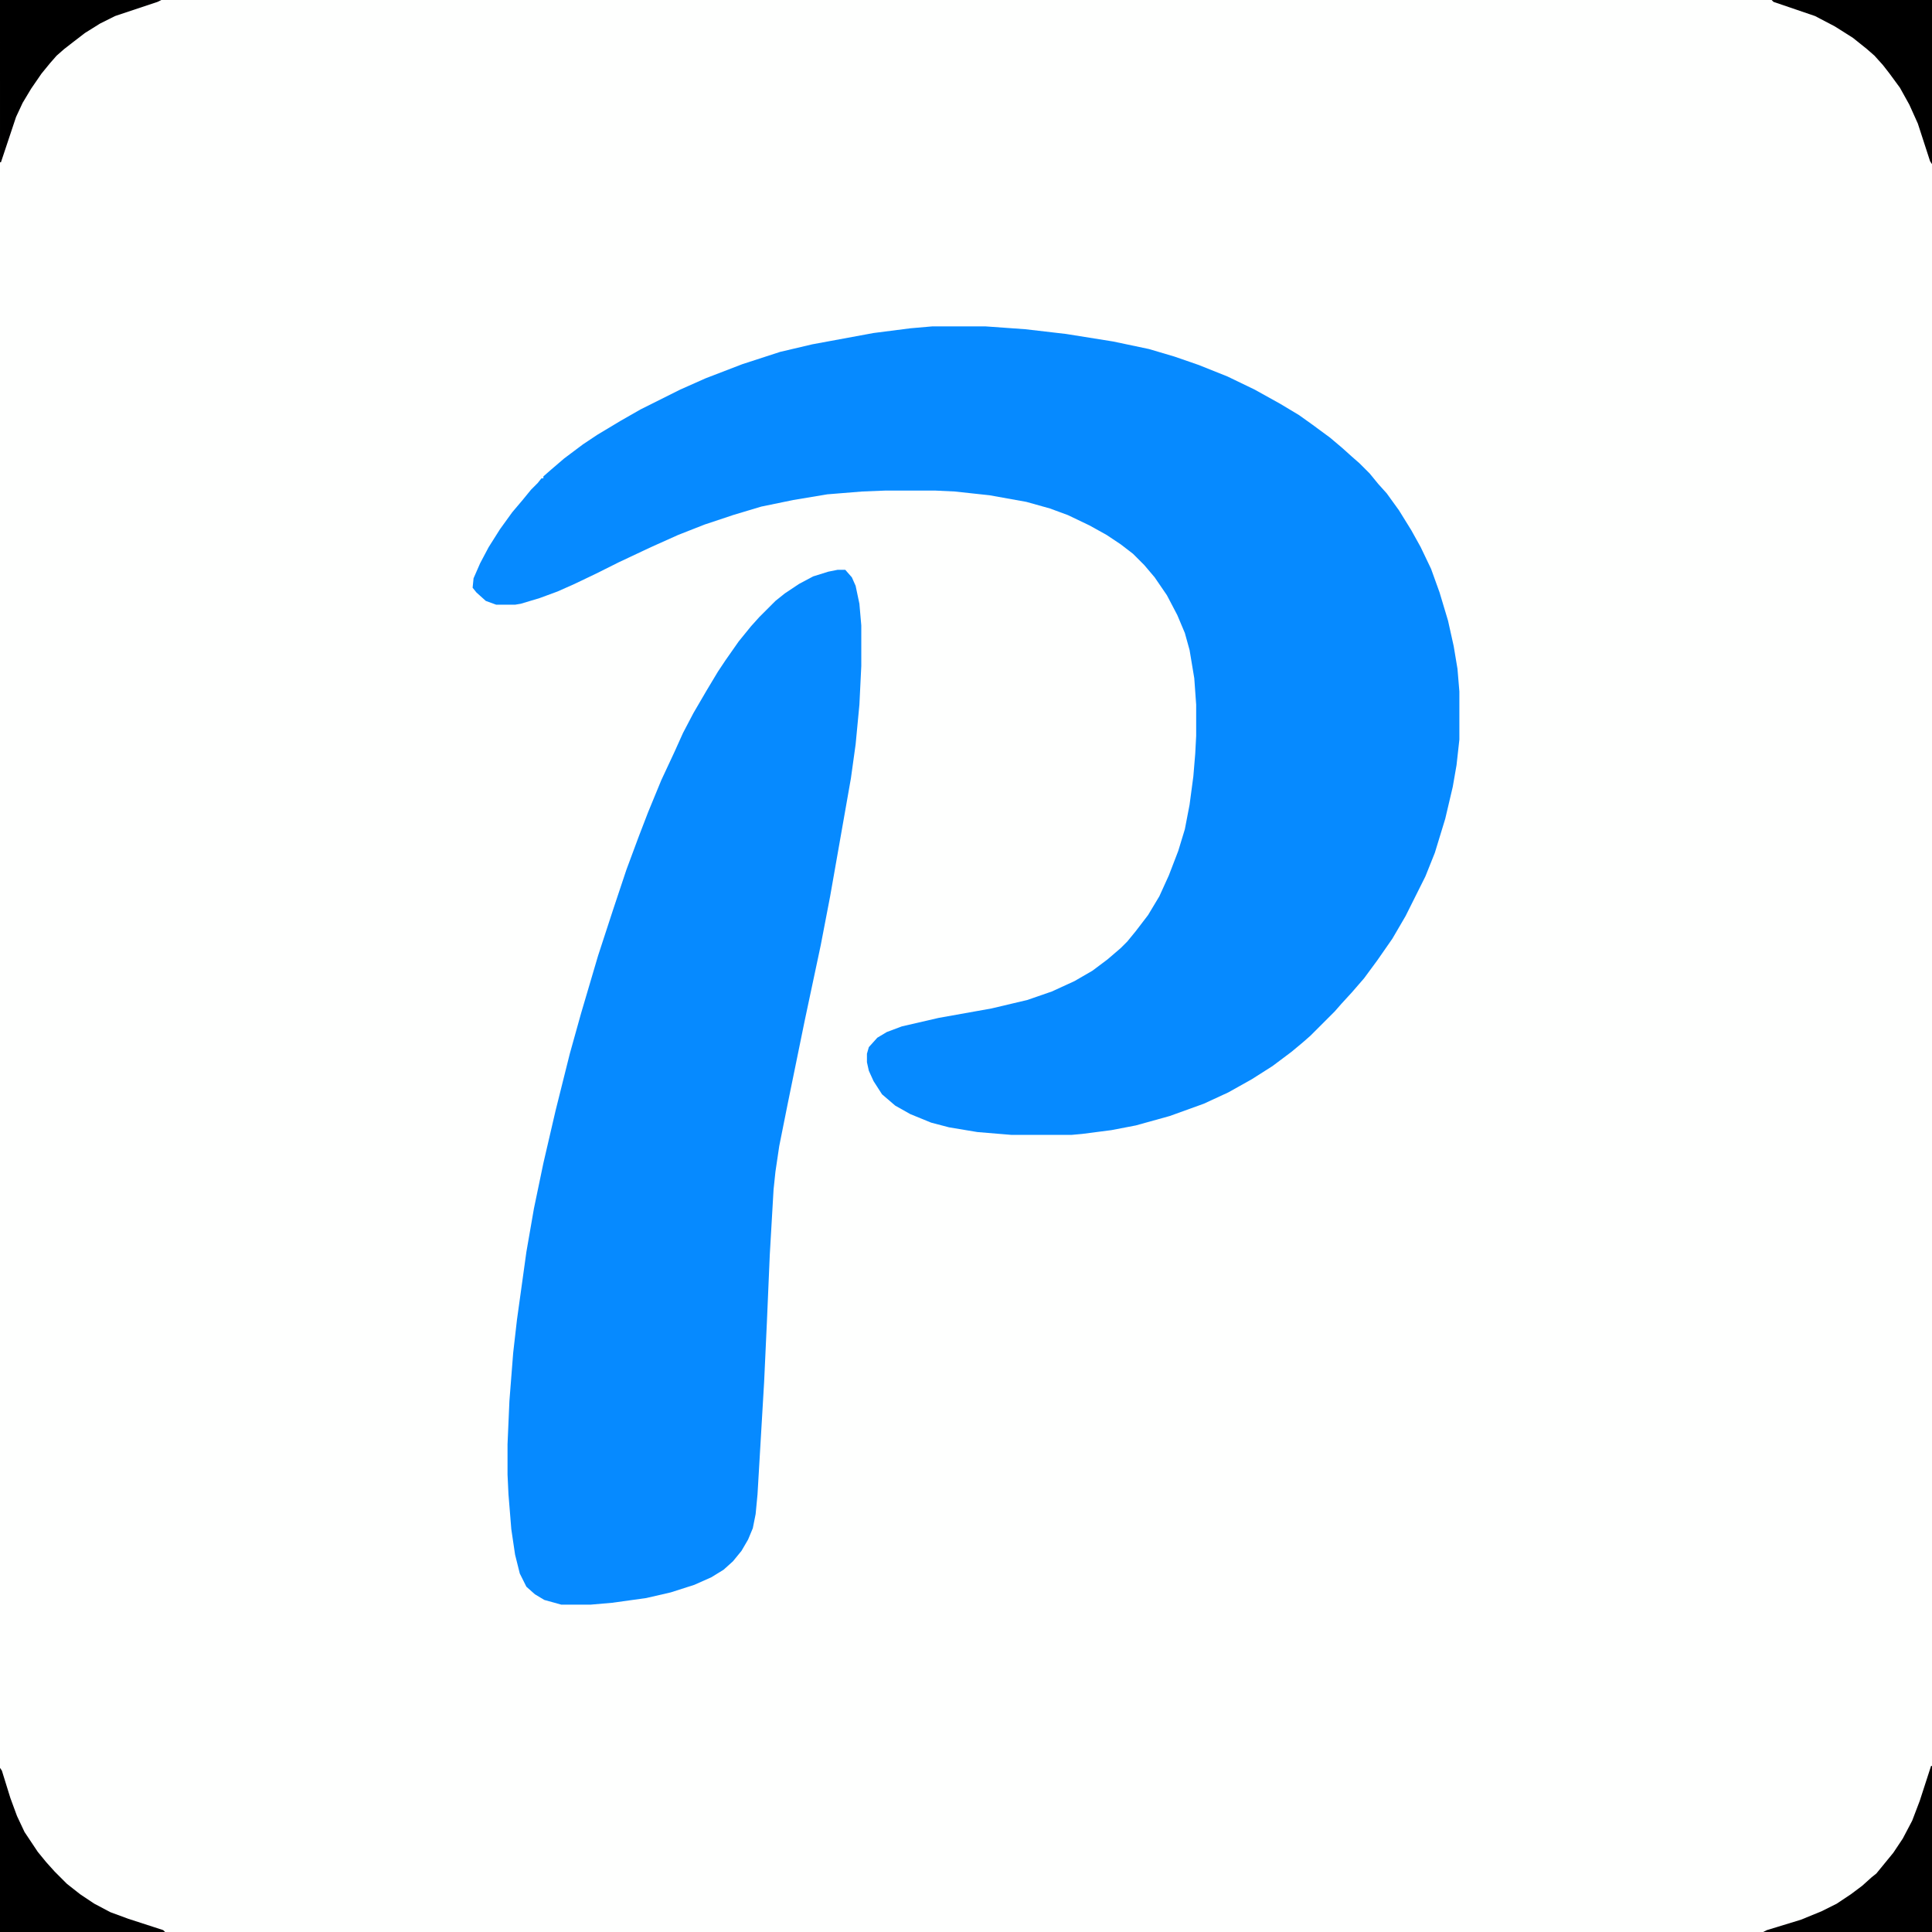 <?xml version="1.0" encoding="UTF-8"?>
<svg version="1.1" viewBox="0 0 2048 2048" width="1280" height="1280" xmlns="http://www.w3.org/2000/svg">
<path transform="translate(0)" d="m0 0h2048v2048h-2048z" fill="#FEFFFE"/>
<path transform="translate(988,346)" d="m0 0h57l42 3 43 5 50 8 38 8 27 8 26 9 30 12 29 14 27 15 20 12 14 10 19 14 13 11 10 9 8 7 11 11 9 11 9 10 13 18 13 21 10 18 11 23 9 25 9 30 6 27 4 24 2 24v51l-3 27-4 23-8 34-11 36-10 25-21 42-14 24-16 23-14 19-13 15-11 12-7 8-26 26-8 7-12 10-20 15-22 14-25 14-26 12-36 13-36 10-26 5-31 4-11 1h-64l-36-3-30-5-19-5-22-9-16-9-14-12-9-14-5-11-2-9v-9l2-7 9-10 10-6 16-6 39-9 56-10 38-9 26-9 24-11 19-11 16-12 14-12 7-7 9-11 13-17 12-20 10-22 10-26 7-23 5-26 4-30 2-24 1-19v-33l-2-28-5-30-5-18-8-19-11-21-13-19-11-13-12-12-13-10-15-10-18-10-23-11-19-7-25-7-39-7-37-4-21-1h-52l-25 1-37 3-36 6-34 7-30 9-30 10-28 11-29 13-34 16-24 12-23 11-18 8-19 7-20 6-6 1h-20l-11-4-10-9-4-5 1-10 7-16 9-17 12-19 13-18 11-13 9-11 7-7 4-5h2v-2l8-7 14-12 20-15 15-10 25-15 21-12 42-21 27-12 39-15 40-13 34-8 65-12 39-5z" fill="#068AFF"/>
<path transform="translate(888,604)" d="m0 0h8l7 8 4 9 4 19 2 23v43l-2 41-4 42-5 36-22 125-10 52-17 80-18 88-9 45-4 27-2 19-4 69-3 70-3 65-7 119-2 21-3 15-5 12-7 12-9 11-10 9-13 8-18 8-25 8-26 6-36 5-23 2h-31l-18-5-10-6-9-8-7-14-5-20-4-27-3-37-1-21v-32l2-46 4-51 4-35 10-72 8-46 10-48 13-56 15-60 12-43 18-61 16-49 14-42 13-35 10-26 14-34 14-30 9-20 11-21 14-24 12-20 8-12 14-20 13-16 9-10 17-17 10-8 15-10 15-8 16-5z" fill="#068AFF"/>
<path transform="translate(2047,1872)" d="m0 0h1v176h-179l4-2 36-11 22-9 16-8 15-10 12-9 10-9 5-4 18-22 10-15 10-19 8-21z"/>
<path transform="translate(0,1874)" d="m0 0 2 3 9 29 7 19 8 17 14 21 9 11 9 10 13 13 14 11 15 10 17 9 19 7 37 12 2 2h-175z"/>
<path transform="translate(1878)" d="m0 0h170v174l-2-3-13-40-9-20-10-18-11-15-7-9-9-10-8-7-15-12-19-12-21-11-44-15z"/>
<path transform="translate(0)" d="m0 0h171l-4 2-45 15-16 8-16 10-13 10-9 7-8 7-7 8-9 11-11 16-9 15-7 15-16 48h-1z"/>
</svg>
